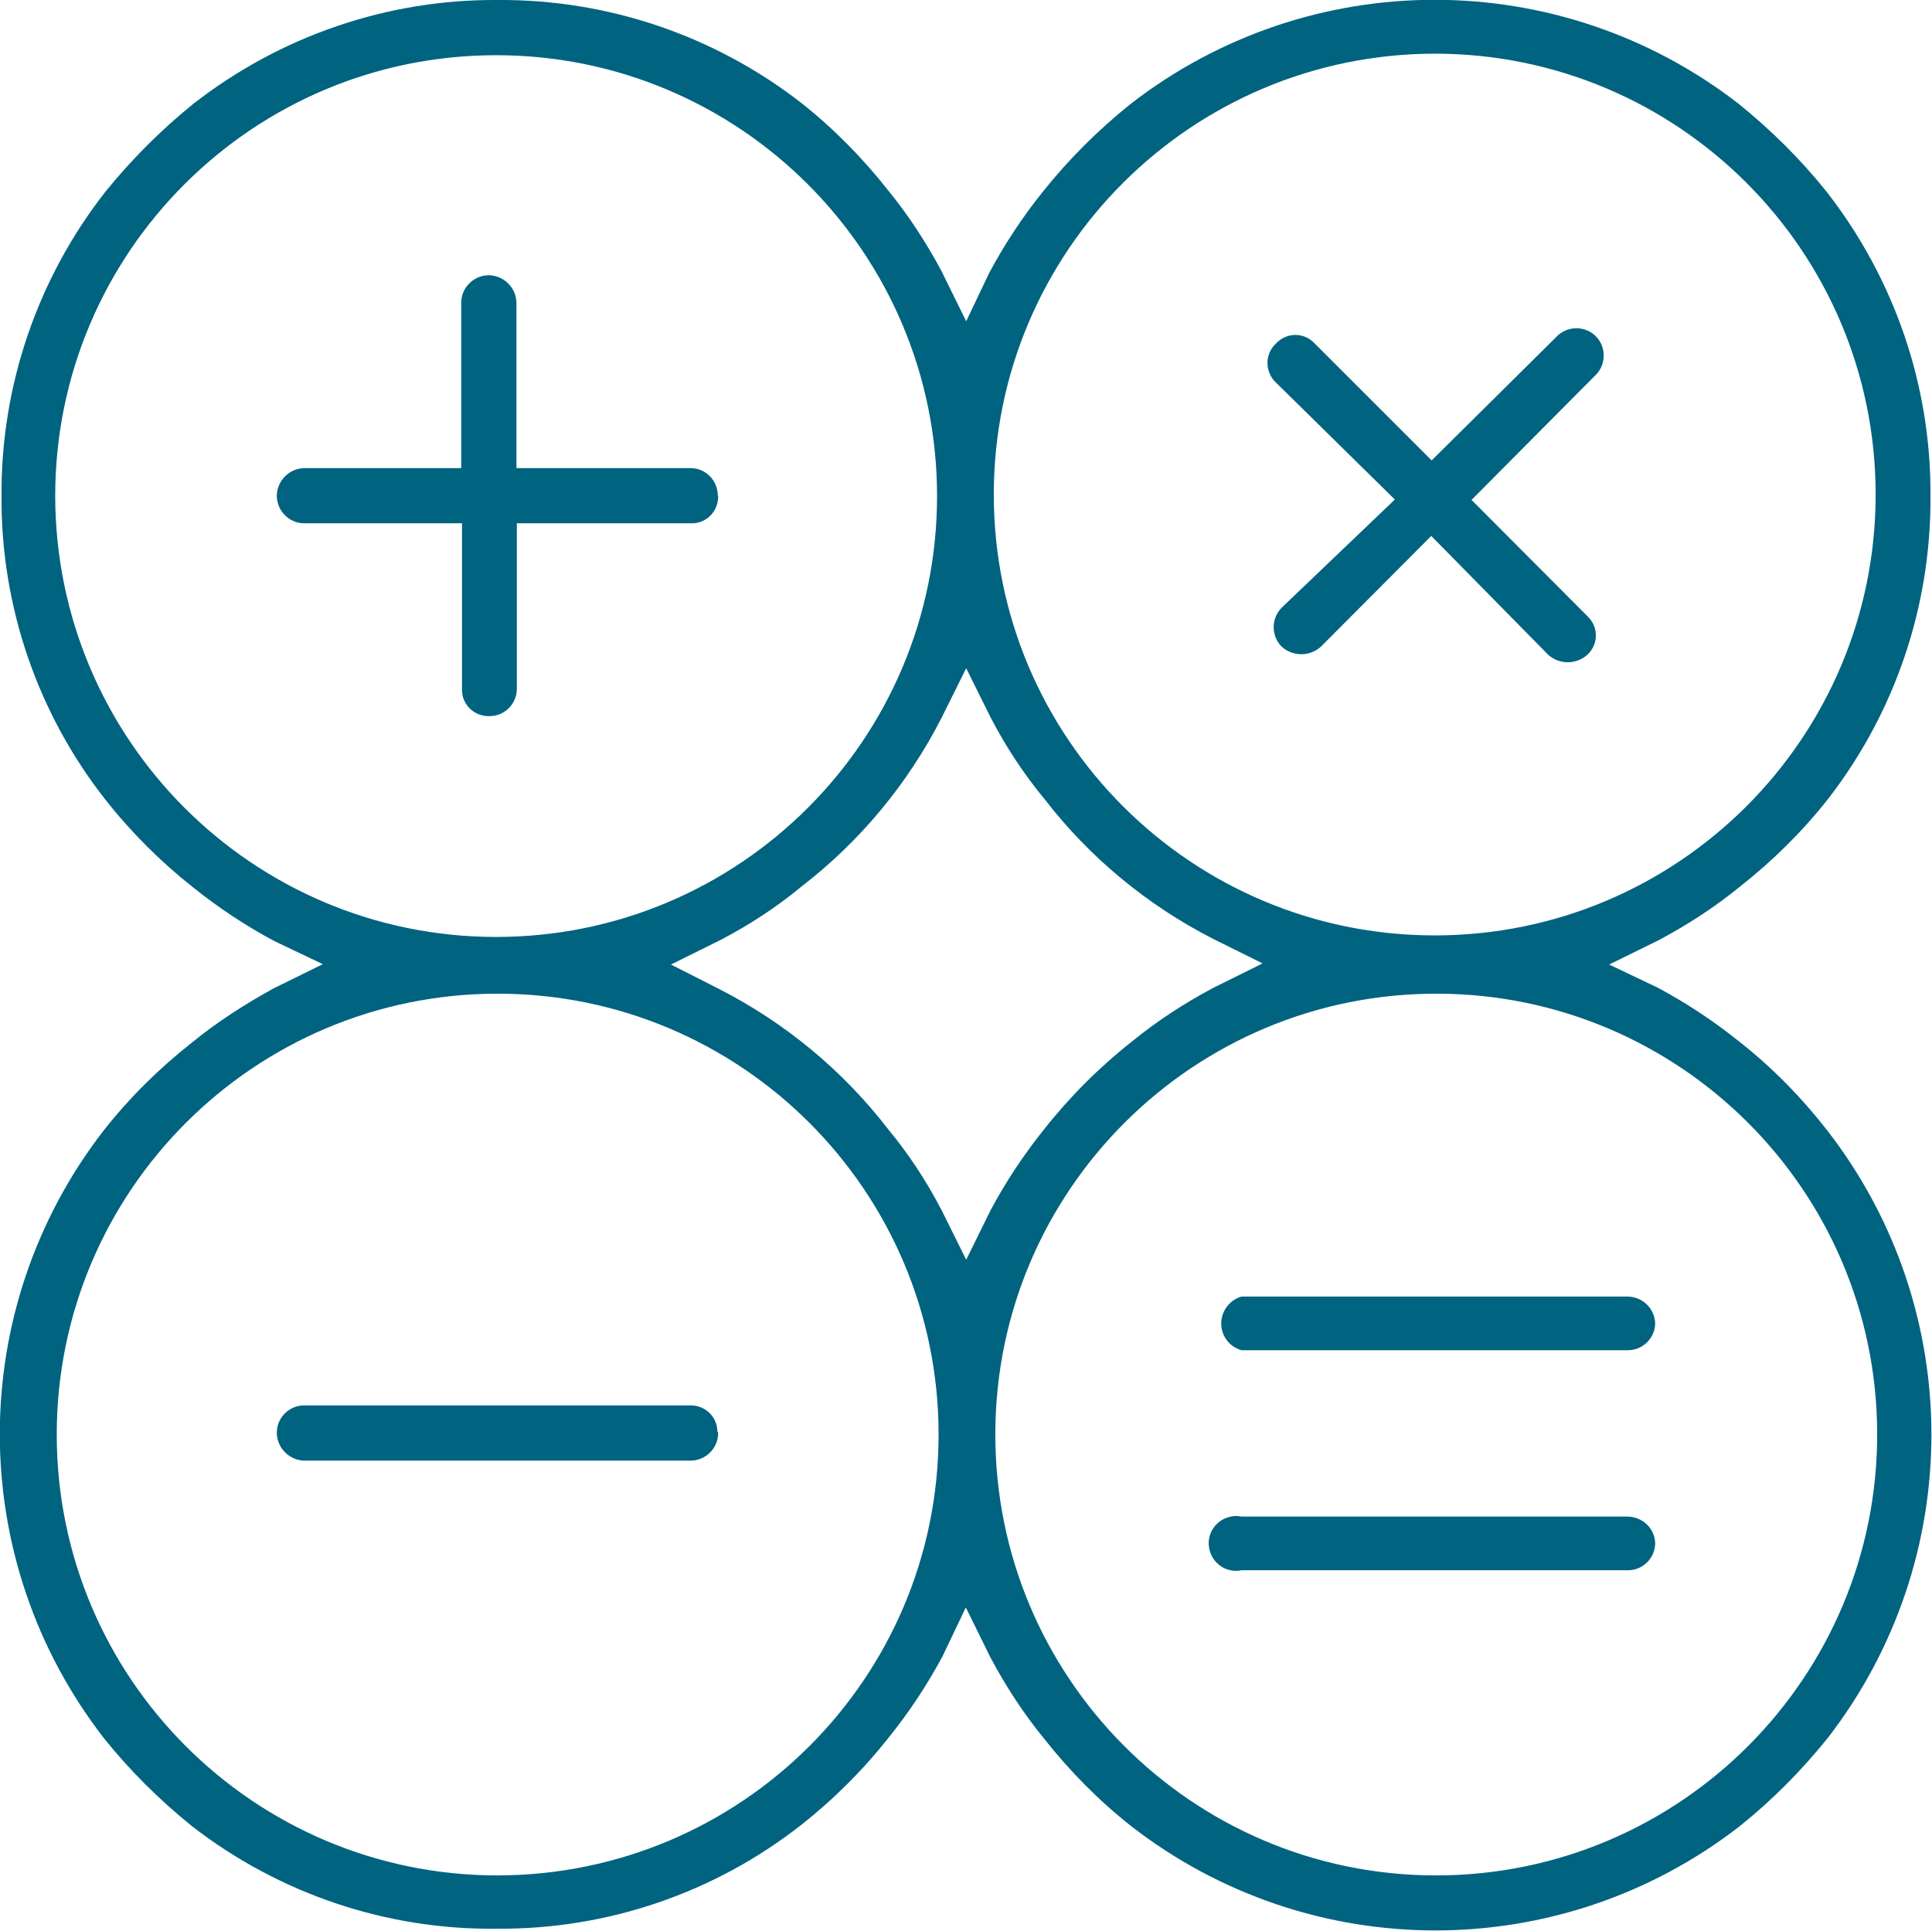 <!-- Generator: Adobe Illustrator 24.0.3, SVG Export Plug-In  -->
<svg version="1.1" xmlns="http://www.w3.org/2000/svg" xmlns:xlink="http://www.w3.org/1999/xlink" x="0px" y="0px" width="50.39px"
	 height="50.36px" viewBox="0 0 50.39 50.36" style="enable-background:new 0 0 50.39 50.36;" xml:space="preserve">
<style type="text/css">
	.st0{fill:#006380;}
</style>
<defs>
</defs>
<g>
	<g>
		<path class="st0" d="M18.73,12.94c0.01,0.39-0.3,0.71-0.68,0.71c-0.01,0-0.02,0-0.03,0h-4.54v4.32c0,0.39-0.32,0.71-0.71,0.71
			c0,0-0.01,0-0.01,0c-0.39,0.01-0.71-0.3-0.71-0.68c0-0.01,0-0.02,0-0.03v-4.32H7.95c-0.39,0.01-0.72-0.31-0.73-0.7
			c0,0,0-0.01,0-0.01c0-0.4,0.33-0.73,0.73-0.73h0h4.08v-4.3c-0.01-0.39,0.31-0.72,0.7-0.73c0,0,0.01,0,0.01,0
			c0.4,0,0.73,0.33,0.73,0.73v0v4.3h4.54c0.39,0,0.71,0.32,0.71,0.71C18.73,12.93,18.73,12.94,18.73,12.94z"/>
		<path class="st0" d="M41.4,16.07c0.28,0.26,0.3,0.69,0.04,0.97c-0.01,0.01-0.03,0.03-0.04,0.04c-0.29,0.26-0.73,0.26-1.02,0
			l-3.05-3.1l-2.88,2.89c-0.29,0.26-0.73,0.26-1.02,0c-0.28-0.28-0.28-0.74,0-1.02l2.95-2.82l-3.1-3.05
			c-0.28-0.26-0.3-0.71-0.03-0.99c0.01-0.01,0.02-0.02,0.03-0.03c0.26-0.28,0.69-0.3,0.97-0.04c0.01,0.01,0.03,0.03,0.04,0.04
			l3.05,3.05l3.24-3.21c0.26-0.29,0.71-0.32,1.01-0.06c0.29,0.26,0.32,0.71,0.06,1.01c-0.02,0.02-0.04,0.04-0.06,0.06l-3.21,3.23
			L41.4,16.07z"/>
		<path class="st0" d="M18.73,37.37c0.01,0.39-0.31,0.72-0.7,0.73c0,0-0.01,0-0.01,0H7.95c-0.4,0-0.73-0.33-0.73-0.73l0,0
			c0-0.39,0.32-0.71,0.71-0.71c0,0,0.01,0,0.01,0h10.06c0.39-0.01,0.71,0.3,0.71,0.68C18.73,37.36,18.73,37.36,18.73,37.37z"/>
		<path class="st0" d="M43.17,40.25c0,0.39-0.32,0.71-0.71,0.71c0,0-0.01,0-0.01,0H32.38c-0.39,0.08-0.76-0.17-0.84-0.56
			c-0.08-0.39,0.17-0.76,0.56-0.84c0.09-0.02,0.19-0.02,0.28,0h10.06C42.84,39.56,43.16,39.87,43.17,40.25z"/>
		<path class="st0" d="M43.17,34.51c0,0.39-0.32,0.71-0.71,0.71c0,0-0.01,0-0.01,0H32.38c-0.39-0.11-0.61-0.51-0.5-0.9
			c0.07-0.24,0.26-0.43,0.5-0.5h10.06C42.83,33.82,43.15,34.12,43.17,34.51z"/>
		<path class="st0" d="M45.35,27.16c-0.66-0.53-1.37-1-2.12-1.4l-1.26-0.6l1.3-0.64c0.75-0.4,1.46-0.86,2.12-1.4
			c0.85-0.67,1.62-1.43,2.29-2.28c1.75-2.26,2.69-5.04,2.67-7.9c0.02-2.88-0.94-5.67-2.71-7.94c-0.68-0.85-1.45-1.61-2.29-2.29
			c-4.67-3.62-11.19-3.62-15.86,0C28.64,3.39,27.87,4.16,27.2,5c-0.53,0.66-1,1.37-1.4,2.12l-0.6,1.26l-0.64-1.3
			c-0.4-0.75-0.86-1.46-1.4-2.12c-0.67-0.85-1.43-1.62-2.28-2.29c-2.26-1.75-5.04-2.69-7.9-2.67c-2.88-0.02-5.67,0.94-7.94,2.71
			C4.2,3.39,3.43,4.16,2.75,5c-1.77,2.26-2.73,5.06-2.71,7.94c-0.02,2.87,0.94,5.67,2.71,7.92c0.67,0.85,1.44,1.62,2.29,2.29
			c0.66,0.53,1.37,1,2.12,1.4l1.26,0.6l-1.3,0.64C6.38,26.2,5.66,26.66,5,27.2c-0.85,0.67-1.62,1.43-2.29,2.28
			c-3.62,4.67-3.62,11.19,0,15.86c0.68,0.85,1.45,1.61,2.29,2.29c2.28,1.77,5.09,2.72,7.98,2.68c2.87,0.02,5.67-0.94,7.92-2.71
			c0.85-0.67,1.62-1.44,2.29-2.29c0.53-0.66,1-1.37,1.4-2.12l0.6-1.26l0.64,1.3c0.4,0.75,0.86,1.46,1.4,2.12
			c0.67,0.85,1.43,1.62,2.28,2.29c4.67,3.62,11.19,3.62,15.86,0c0.85-0.68,1.61-1.45,2.29-2.29c3.62-4.67,3.62-11.19,0-15.86
			C46.99,28.63,46.22,27.84,45.35,27.16z M37.42,1.4c6.35,0,11.5,5.15,11.5,11.5s-5.15,11.5-11.5,11.5s-11.5-5.15-11.5-11.5l0,0
			C25.92,6.55,31.07,1.41,37.42,1.4z M1.44,12.94c0-6.35,5.15-11.5,11.5-11.5s11.5,5.15,11.5,11.5s-5.15,11.5-11.5,11.5l0,0
			C6.59,24.44,1.45,19.29,1.44,12.94z M12.98,48.92c-6.35,0-11.5-5.15-11.5-11.5s5.15-11.5,11.5-11.5s11.5,5.15,11.5,11.5l0,0
			C24.48,43.77,19.33,48.91,12.98,48.92z M25.2,32.86l-0.64-1.29c-0.39-0.75-0.86-1.47-1.4-2.12c-1.18-1.53-2.68-2.77-4.4-3.65
			l-1.26-0.64l1.29-0.64c0.75-0.39,1.47-0.86,2.12-1.4c1.53-1.18,2.77-2.68,3.65-4.4l0.64-1.29l0.64,1.29
			c0.39,0.75,0.86,1.47,1.4,2.12c1.18,1.53,2.68,2.77,4.4,3.65l1.29,0.64l-1.29,0.64c-0.75,0.4-1.46,0.86-2.12,1.4
			c-0.85,0.67-1.62,1.44-2.29,2.29c-0.53,0.66-1,1.37-1.4,2.12L25.2,32.86z M37.42,48.92c-6.35-0.02-11.48-5.19-11.46-11.54
			c0.02-6.35,5.19-11.48,11.54-11.46c6.32,0.02,11.44,5.14,11.46,11.46c0.02,6.36-5.13,11.53-11.49,11.54
			C37.45,48.92,37.43,48.92,37.42,48.92z"/>
	</g>
</g>
</svg>
